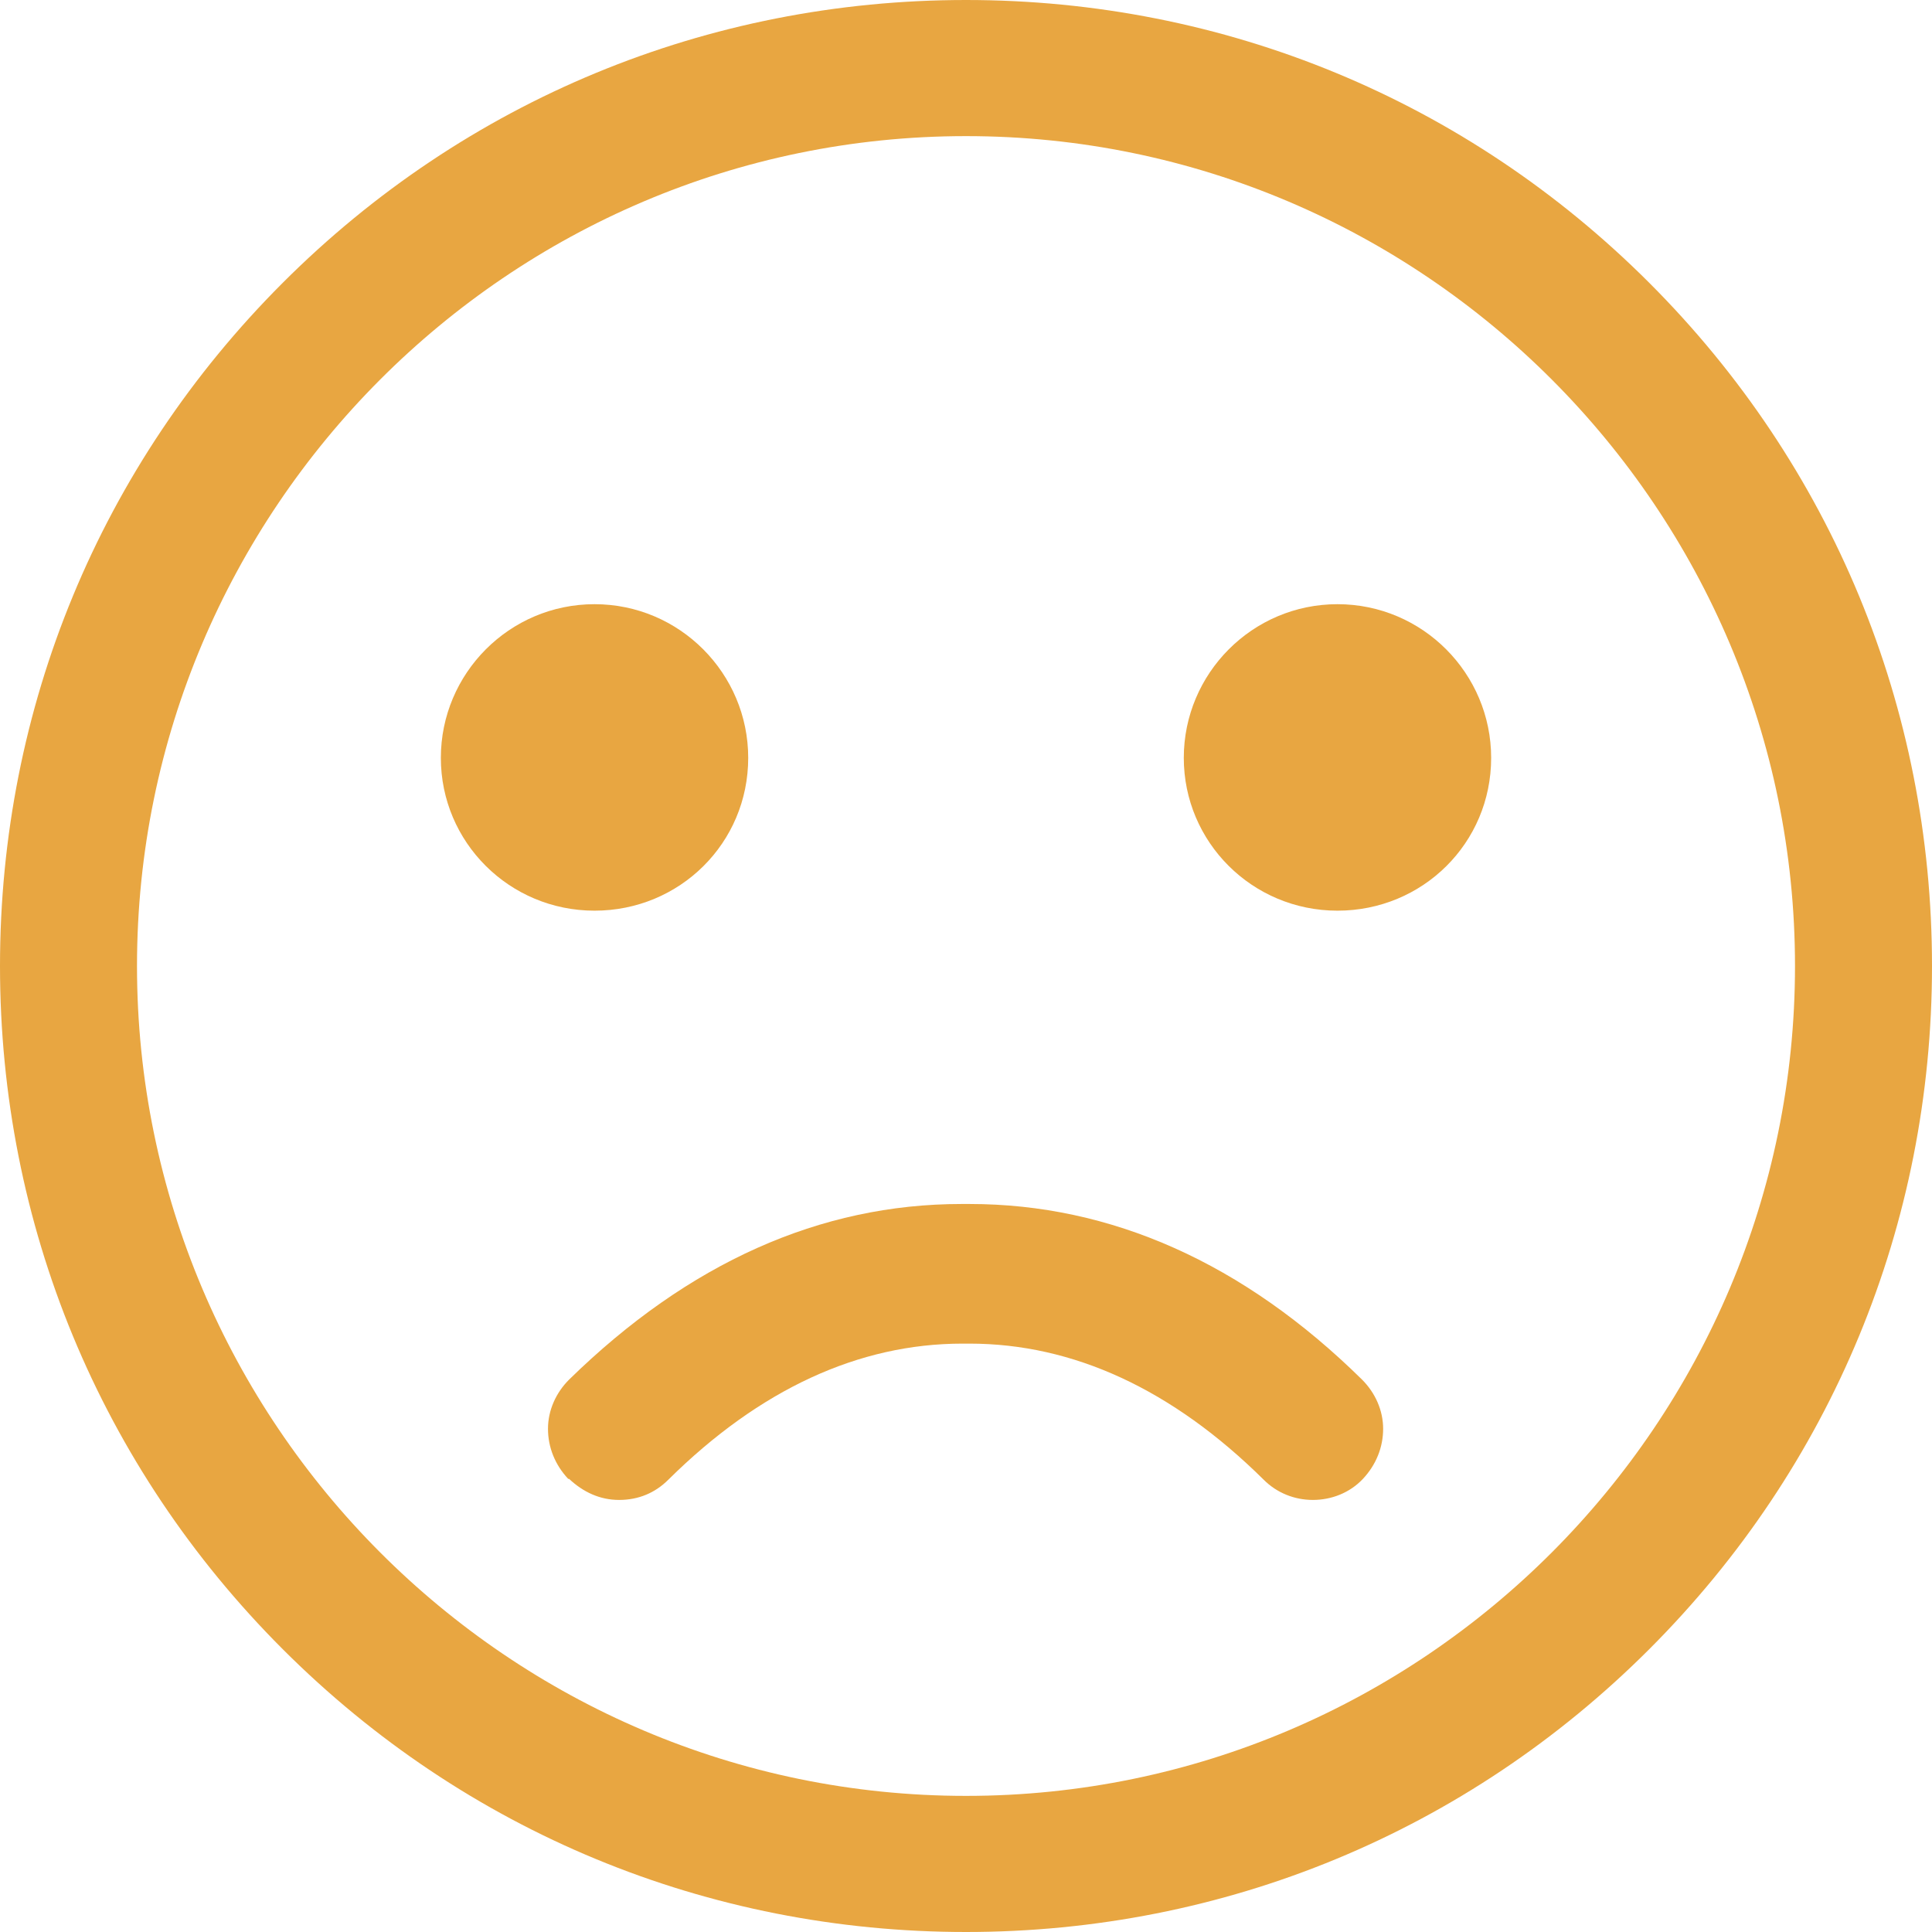 <?xml version="1.0" encoding="UTF-8"?><svg id="_イヤー_2" xmlns="http://www.w3.org/2000/svg" viewBox="0 0 22 22"><defs><style>.cls-1{fill:#e8a641;}</style></defs><g id="Layer_1"><g><path class="cls-1" d="M8.52,8.63c0,.97-.78,1.74-1.75,1.74s-1.75-.78-1.75-1.74,.78-1.75,1.75-1.75,1.75,.79,1.75,1.75"/><path class="cls-1" d="M16.98,8.63c0,.97-.78,1.74-1.75,1.74s-1.75-.78-1.75-1.74,.78-1.75,1.75-1.75,1.75,.79,1.75,1.75"/><path class="cls-1" d="M11,22c-2.94,0-5.7-1.14-7.78-3.22C1.14,16.7,0,13.94,0,11S1.14,5.3,3.22,3.22C5.3,1.14,8.06,0,11,0s5.7,1.14,7.78,3.22c2.08,2.08,3.22,4.84,3.22,7.78s-1.14,5.7-3.22,7.78c-2.08,2.08-4.84,3.22-7.78,3.22M11,1.55C5.79,1.55,1.56,5.8,1.56,11s4.23,9.45,9.44,9.45,9.44-4.25,9.44-9.45S16.21,1.55,11,1.55"/><path class="cls-1" d="M6.48,16.84c.16,.15,.35,.24,.57,.24s.41-.08,.56-.23c1.04-1.03,2.17-1.55,3.35-1.55h.08c1.18,0,2.31,.52,3.35,1.55,.15,.15,.35,.23,.56,.23s.42-.08,.57-.24c.15-.16,.23-.36,.23-.57,0-.21-.09-.41-.24-.56-1.35-1.33-2.86-2-4.47-2h-.09c-1.61,0-3.11,.67-4.47,2-.15,.15-.24,.35-.24,.56,0,.21,.08,.41,.23,.57"/></g></g></svg>